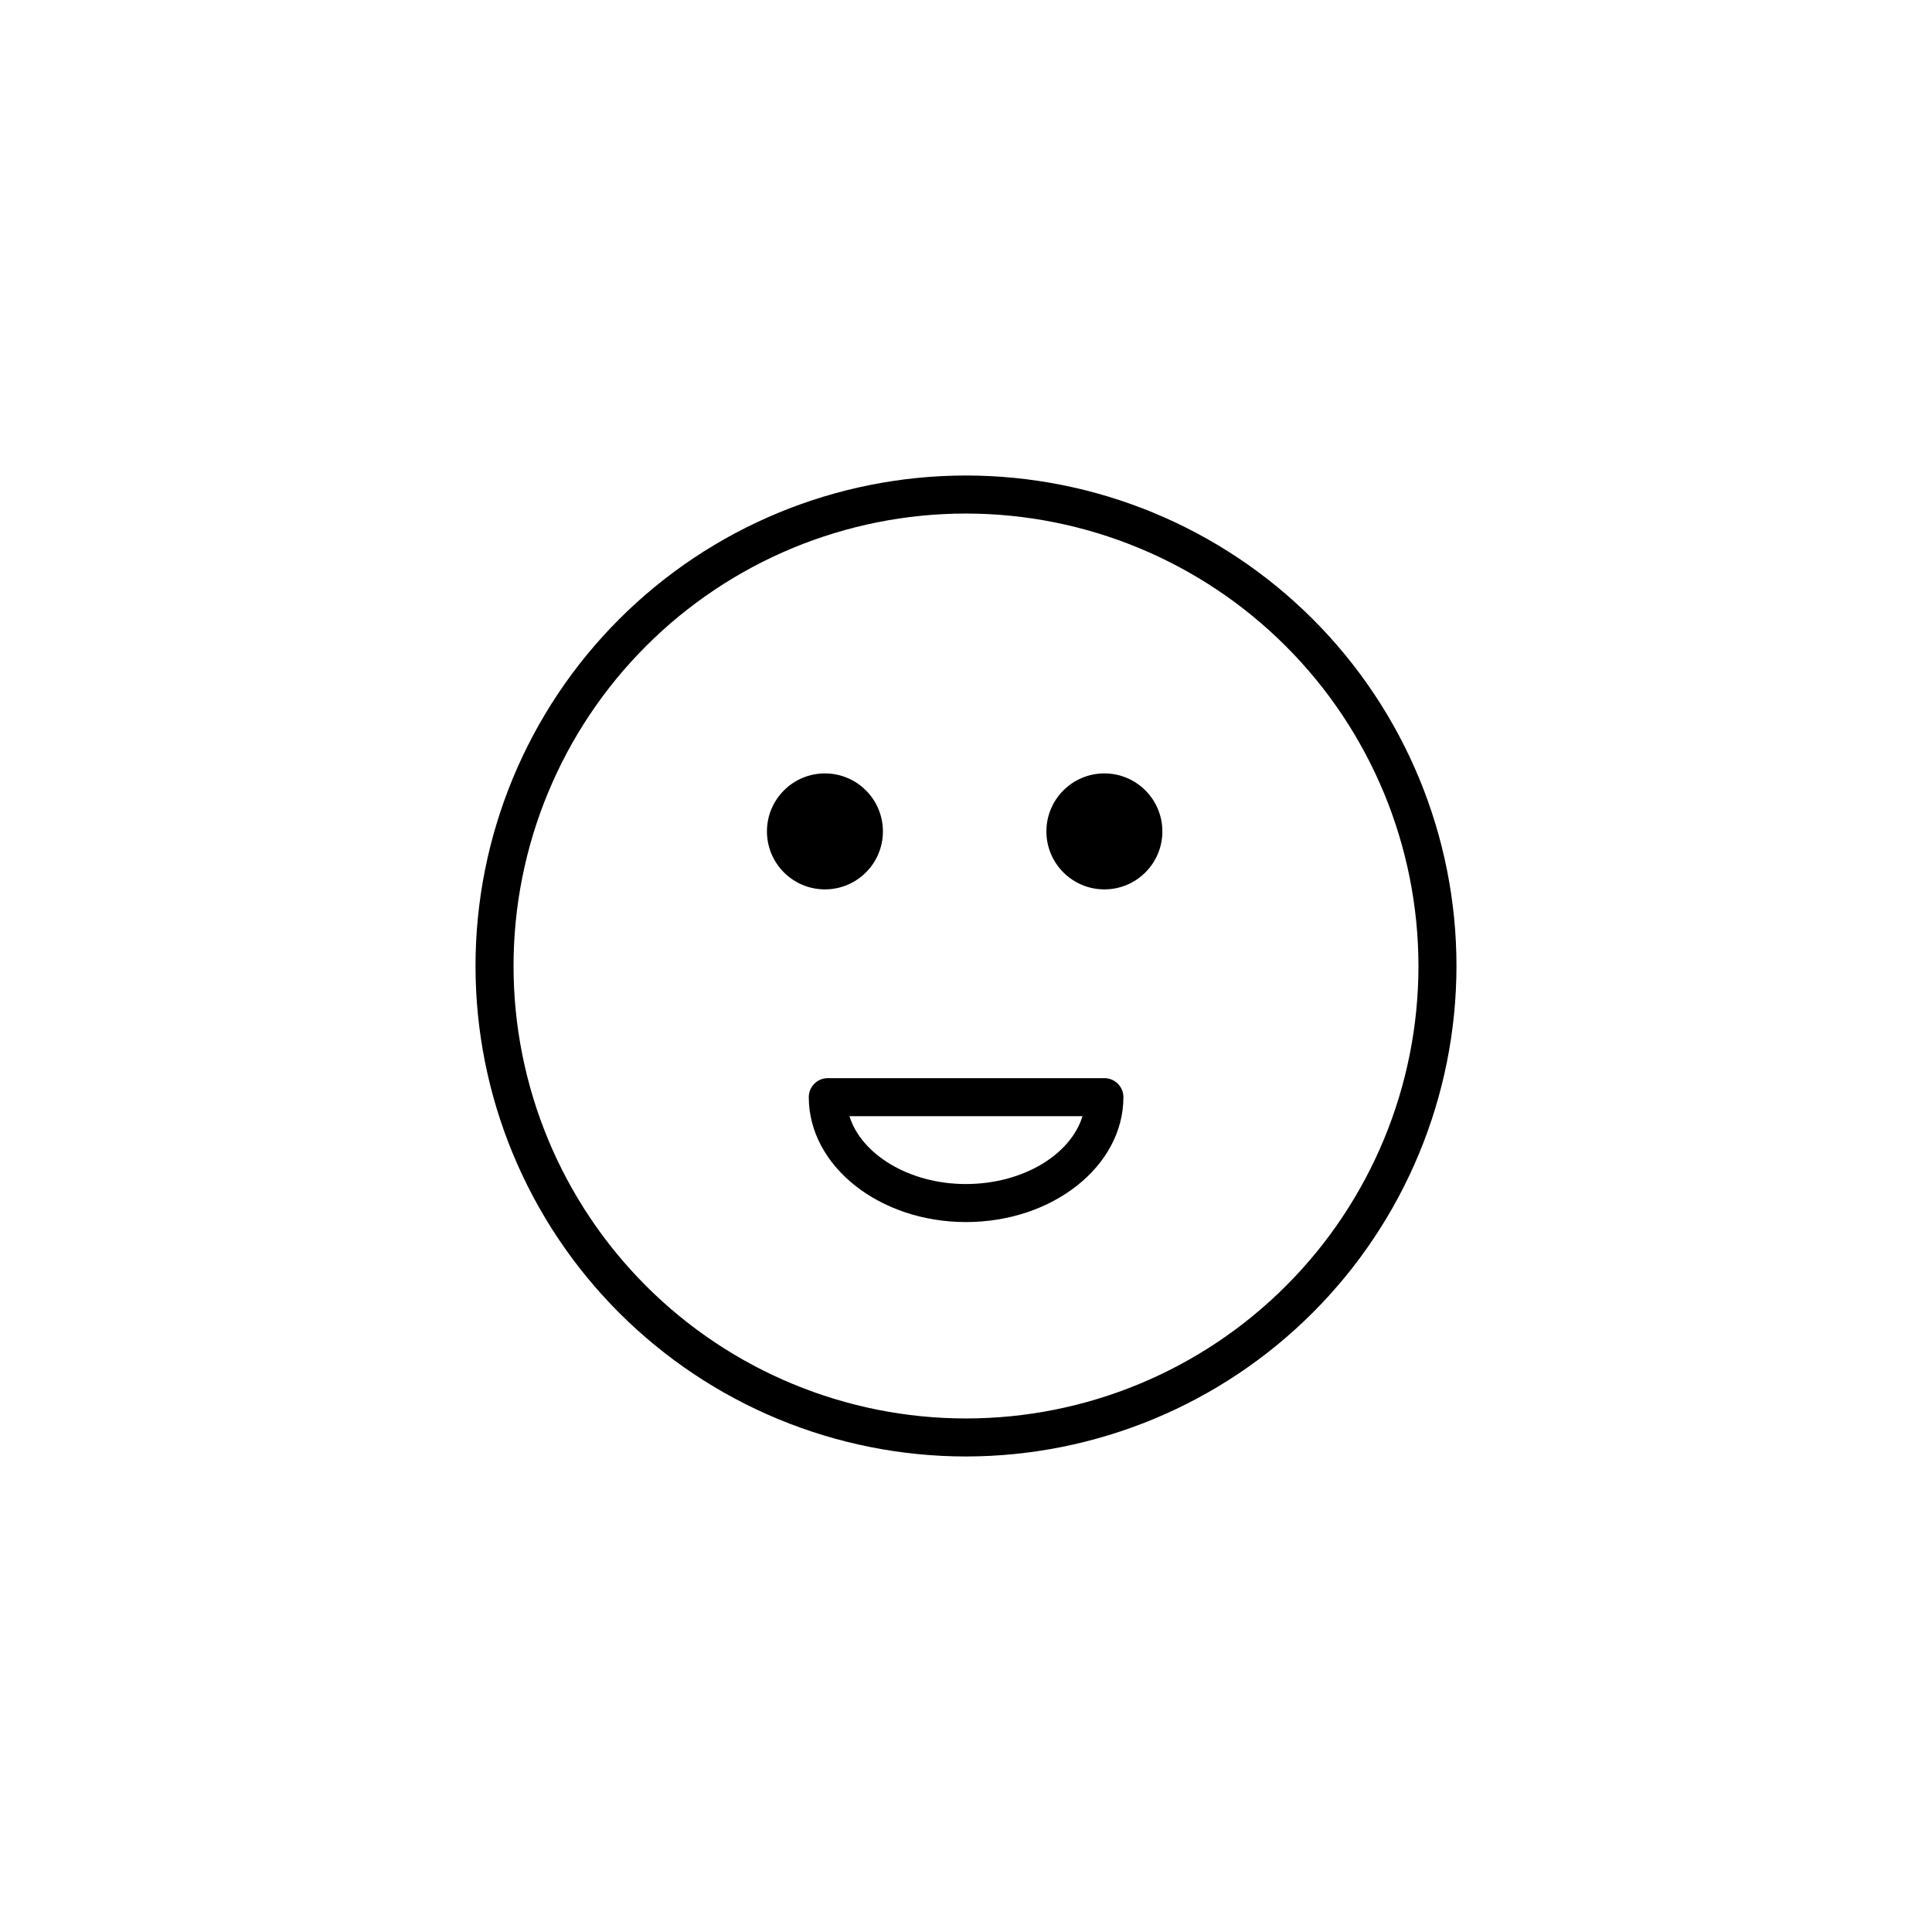 <?xml version="1.0" encoding="UTF-8"?>
<!-- Uploaded to: ICON Repo, www.svgrepo.com, Generator: ICON Repo Mixer Tools -->
<svg fill="#000000" width="800px" height="800px" version="1.1" viewBox="144 144 512 512" xmlns="http://www.w3.org/2000/svg">
 <g>
  <path d="m400 529.98c-34.477 0-67.535-13.695-91.914-38.07-24.375-24.375-38.07-57.438-38.07-91.91 0-34.477 13.695-67.535 38.07-91.914 24.379-24.375 57.438-38.07 91.914-38.07 34.473 0 67.535 13.695 91.91 38.07 24.375 24.379 38.07 57.438 38.07 91.914-0.027 34.465-13.73 67.512-38.102 91.879-24.367 24.371-57.414 38.074-91.879 38.102zm0-249.89v0.004c-31.801 0-62.301 12.633-84.789 35.117-22.484 22.488-35.117 52.988-35.117 84.789s12.633 62.297 35.117 84.785c22.488 22.488 52.988 35.121 84.789 35.121s62.297-12.633 84.785-35.121c22.488-22.488 35.121-52.984 35.121-84.785-0.027-31.793-12.668-62.277-35.152-84.758-22.48-22.48-52.961-35.125-84.754-35.148z"/>
  <path d="m400 467.86c-22.973 0-41.664-14.863-41.664-33.102h-0.004c0-2.781 2.258-5.039 5.039-5.039h73.305c1.336 0 2.617 0.531 3.562 1.477 0.945 0.945 1.477 2.227 1.477 3.562 0 18.238-18.691 33.102-41.715 33.102zm-30.887-28.062c3.125 10.078 15.77 17.984 30.832 17.984s27.762-7.707 30.934-17.984z"/>
  <path d="m377.98 364.33c0 8.488-6.879 15.367-15.363 15.367-8.488 0-15.367-6.879-15.367-15.367 0-8.484 6.879-15.367 15.367-15.367 8.484 0 15.363 6.883 15.363 15.367"/>
  <path d="m452.04 364.33c0 8.488-6.879 15.367-15.367 15.367s-15.367-6.879-15.367-15.367c0-8.484 6.879-15.367 15.367-15.367s15.367 6.883 15.367 15.367"/>
 </g>
</svg>